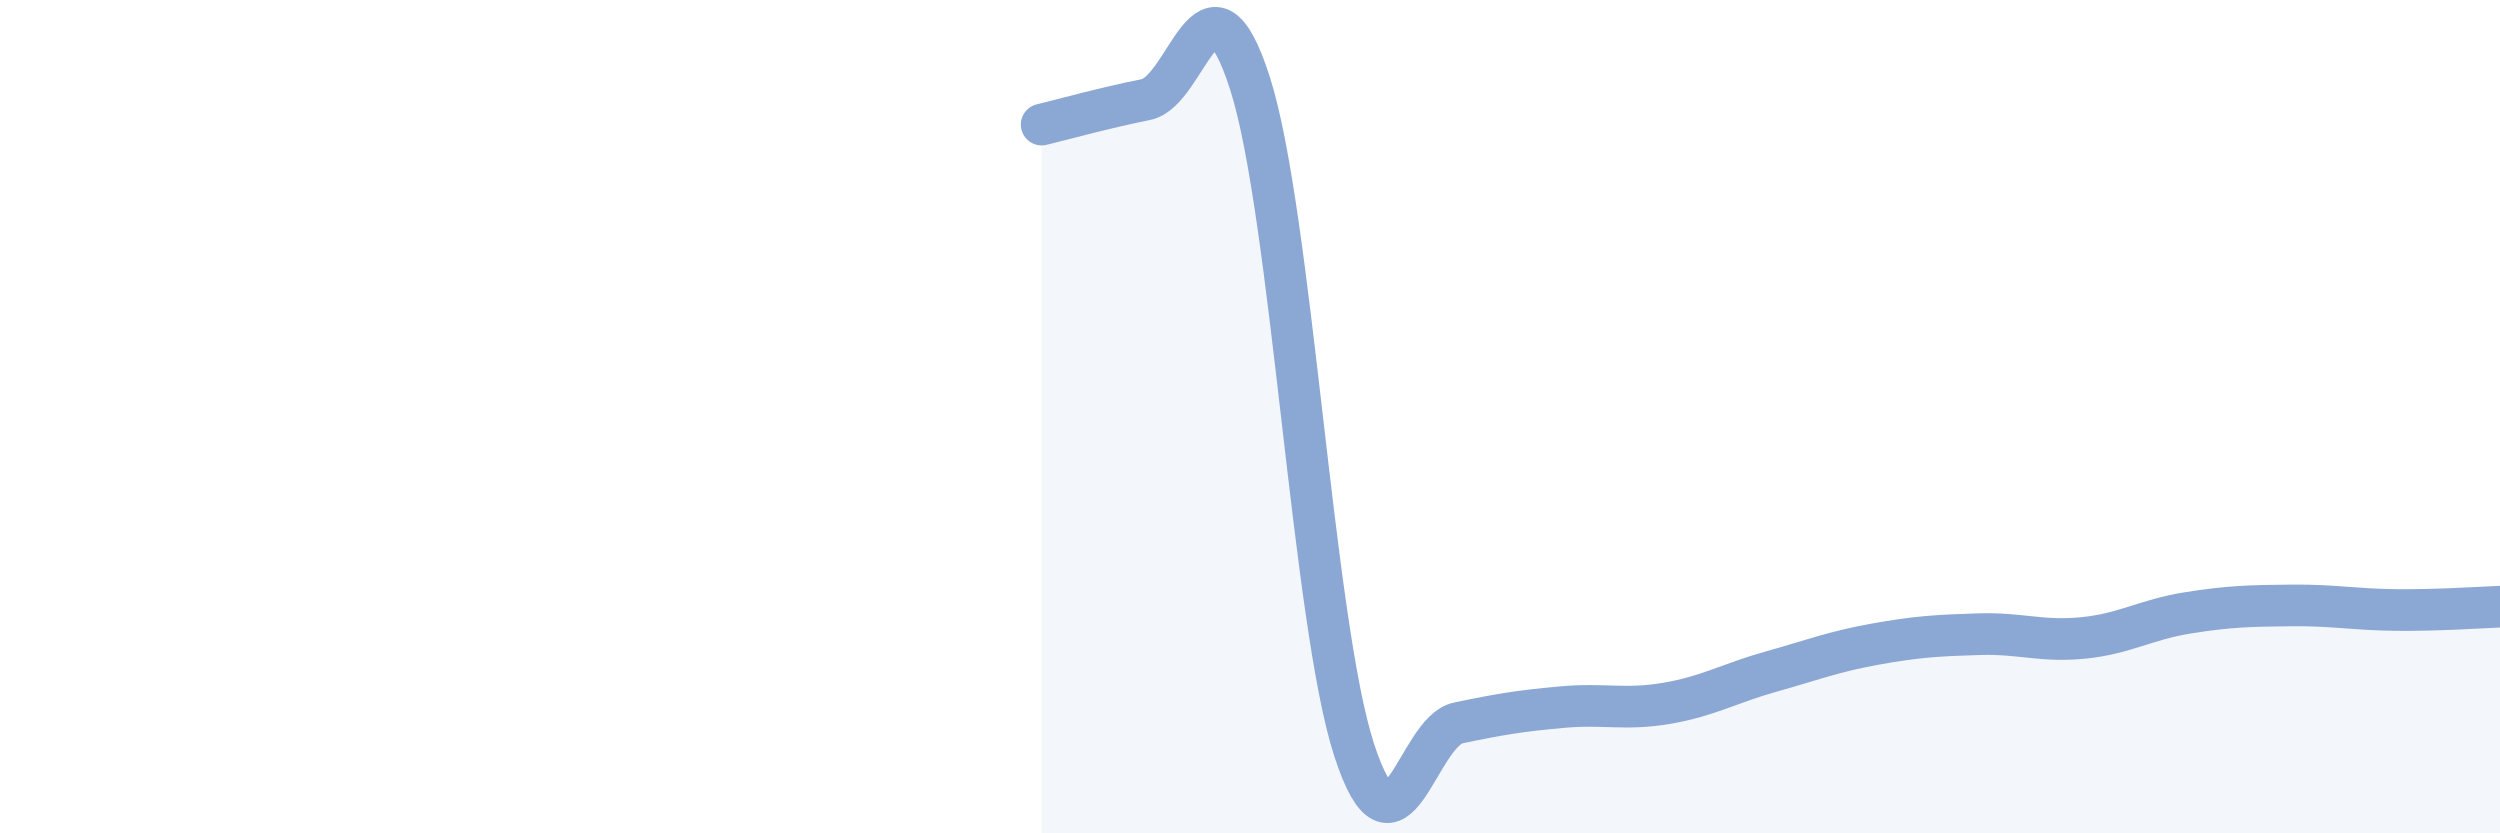 
    <svg width="60" height="20" viewBox="0 0 60 20" xmlns="http://www.w3.org/2000/svg">
      <path
        d="M 25,2.99 C 25.5,2.87 26.5,2.59 27.5,2.39 C 28.5,2.19 29,-1.12 30,2 C 31,5.12 31.5,14.93 32.5,18 C 33.5,21.07 34,17.56 35,17.35 C 36,17.14 36.5,17.06 37.5,16.97 C 38.5,16.88 39,17.05 40,16.88 C 41,16.71 41.5,16.4 42.5,16.12 C 43.5,15.84 44,15.64 45,15.46 C 46,15.28 46.5,15.25 47.5,15.22 C 48.5,15.19 49,15.41 50,15.31 C 51,15.21 51.5,14.87 52.5,14.71 C 53.5,14.55 54,14.54 55,14.53 C 56,14.52 56.5,14.63 57.5,14.64 C 58.5,14.65 59.5,14.58 60,14.56L60 20L25 20Z"
        fill="#8ba7d3"
        opacity="0.1"
        stroke-linecap="round"
        stroke-linejoin="round"
      />
      <path
        d="M 25,2.99 C 25.5,2.87 26.5,2.59 27.5,2.39 C 28.5,2.19 29,-1.12 30,2 C 31,5.12 31.5,14.93 32.5,18 C 33.5,21.07 34,17.56 35,17.35 C 36,17.14 36.5,17.06 37.5,16.97 C 38.5,16.88 39,17.05 40,16.88 C 41,16.71 41.5,16.4 42.5,16.12 C 43.5,15.84 44,15.64 45,15.46 C 46,15.28 46.5,15.25 47.5,15.22 C 48.5,15.19 49,15.41 50,15.31 C 51,15.21 51.5,14.87 52.5,14.71 C 53.5,14.55 54,14.54 55,14.53 C 56,14.52 56.5,14.63 57.5,14.64 C 58.5,14.65 59.5,14.58 60,14.56"
        stroke="#8ba7d3"
        stroke-width="1"
        fill="none"
        stroke-linecap="round"
        stroke-linejoin="round"
      />
    </svg>
  
